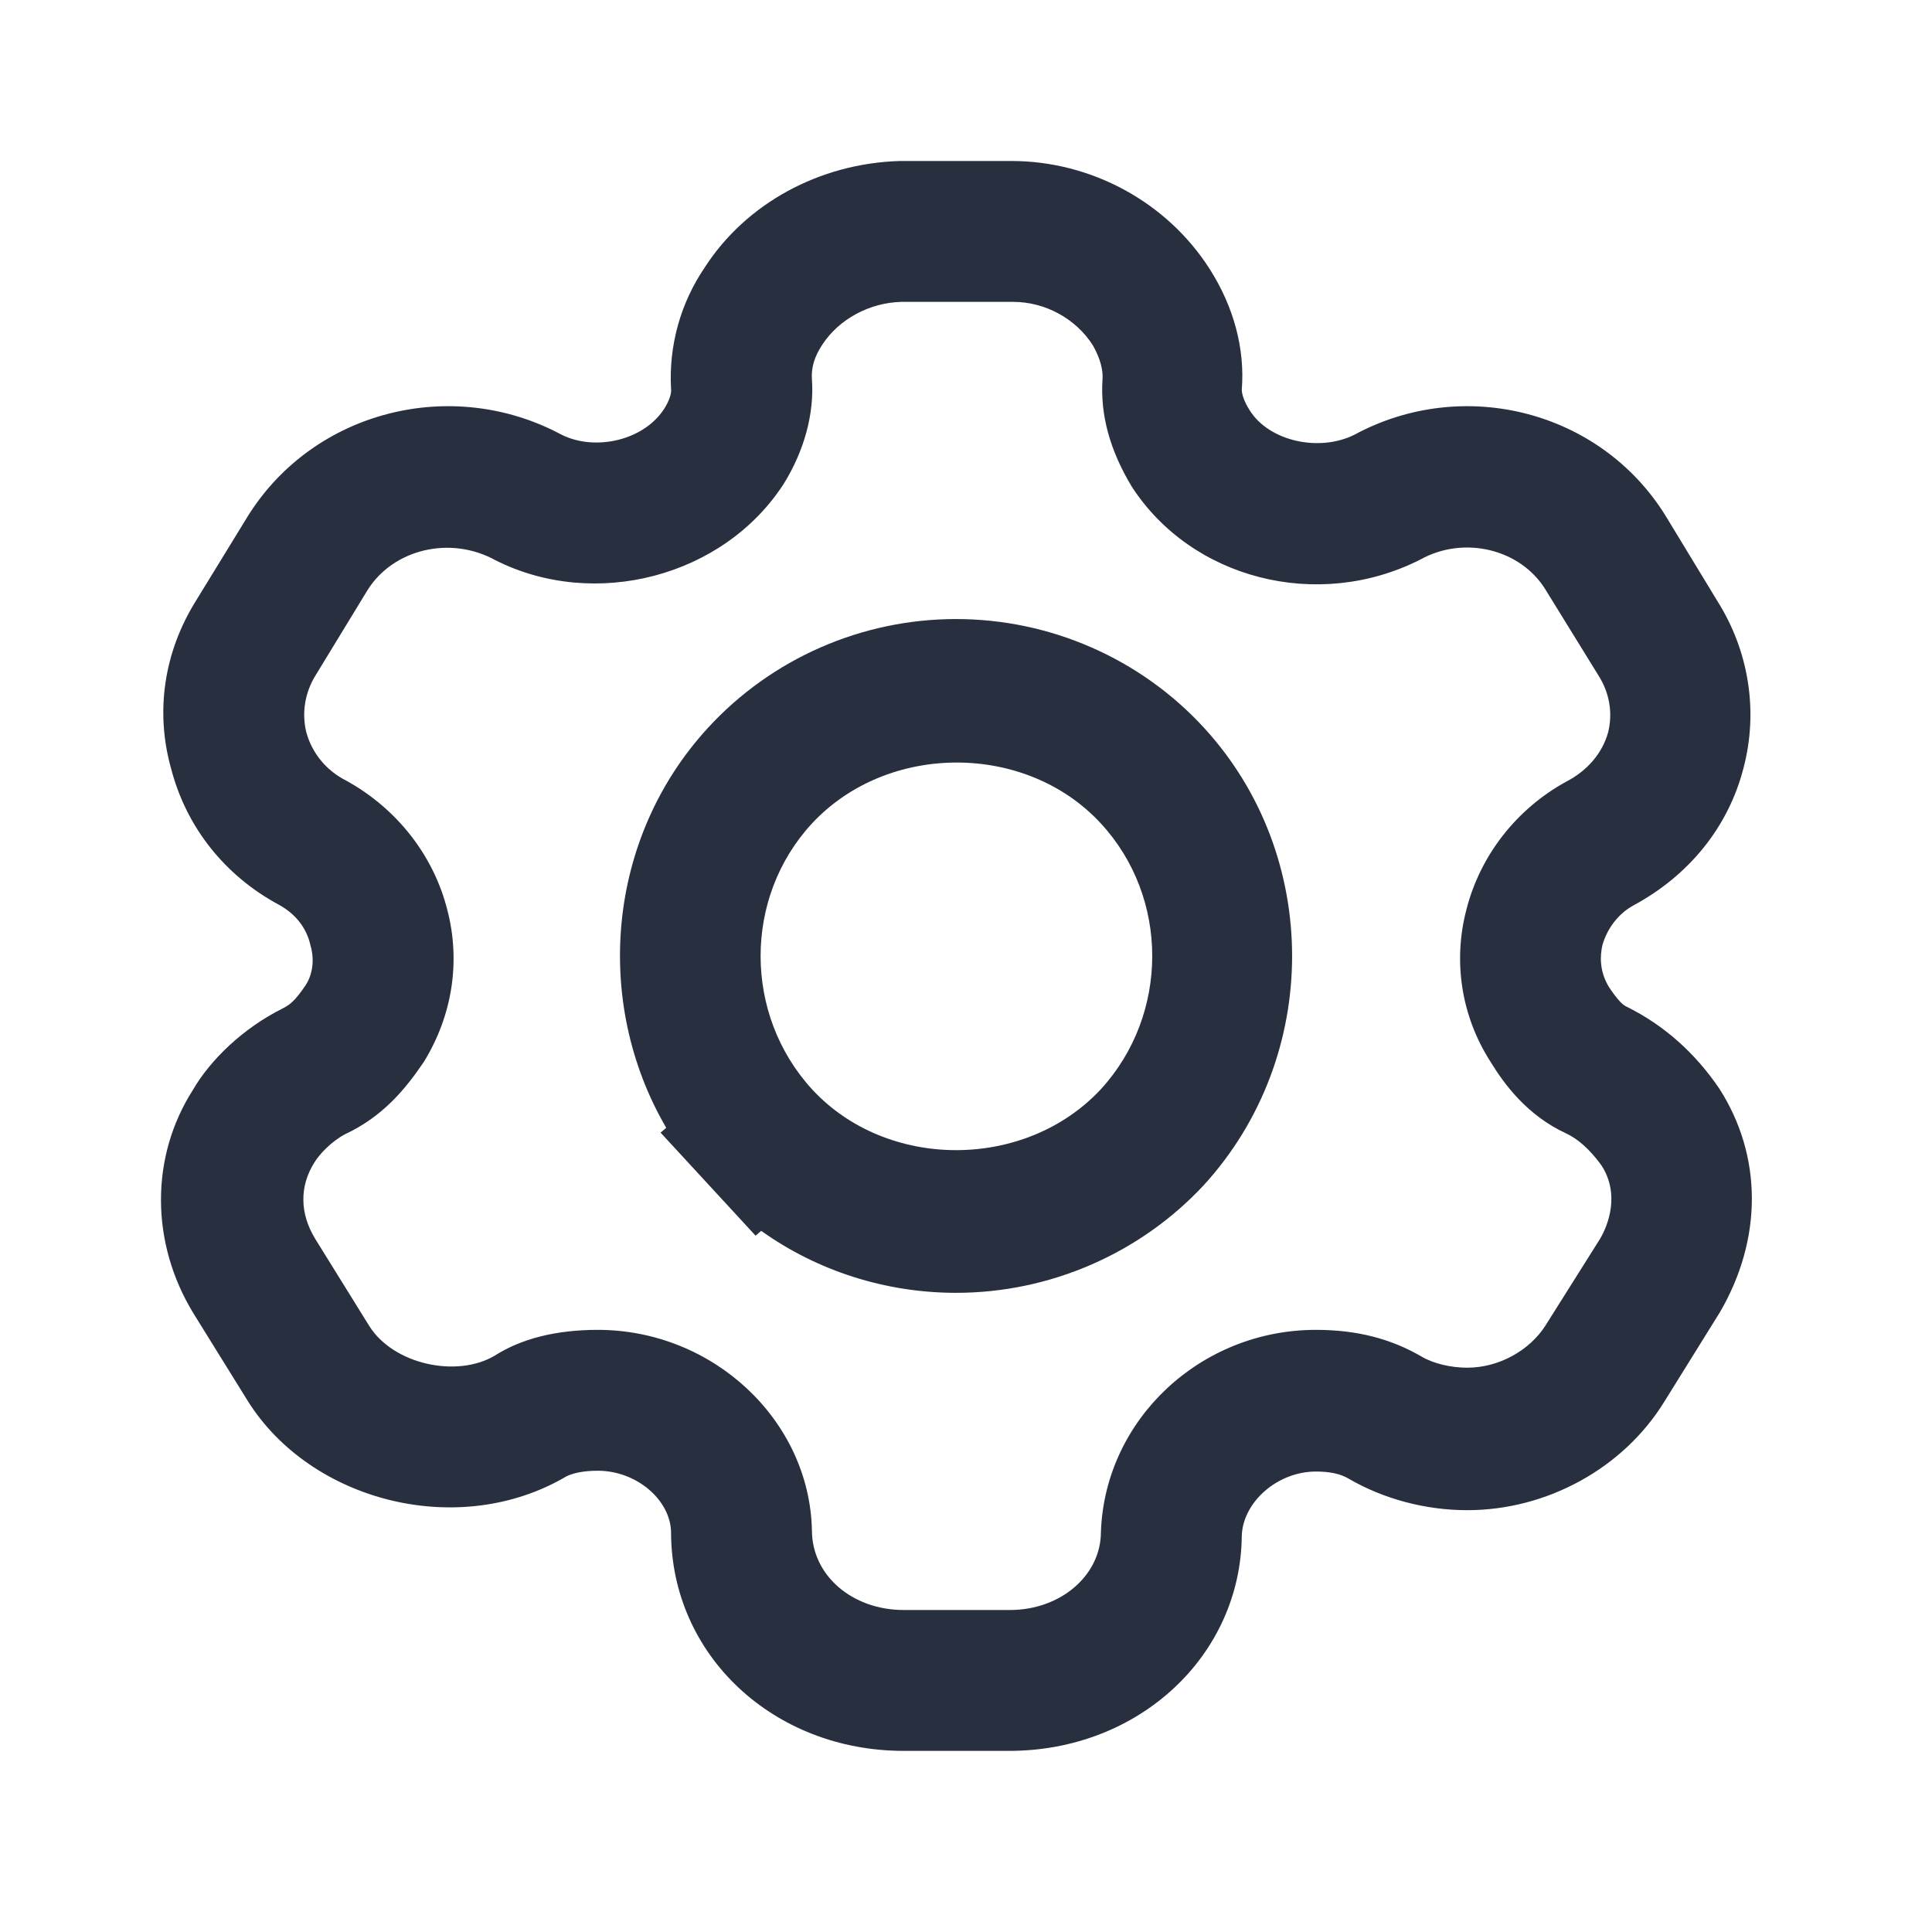 <svg width="24" height="24" viewBox="0 0 24 24" fill="none" xmlns="http://www.w3.org/2000/svg">
<path d="M12.536 21.75H11.226C9.606 21.75 8.336 20.56 8.336 19.03C8.326 18.63 7.906 18.27 7.426 18.27C7.246 18.27 7.116 18.3 7.036 18.34C5.696 19.13 3.856 18.65 3.076 17.4L2.406 16.32C1.866 15.44 1.866 14.37 2.396 13.54C2.616 13.16 3.026 12.77 3.506 12.53C3.606 12.48 3.666 12.43 3.796 12.24C3.906 12.07 3.896 11.87 3.856 11.74C3.806 11.52 3.666 11.35 3.466 11.24C2.796 10.88 2.316 10.28 2.126 9.55C1.926 8.84 2.036 8.1 2.436 7.46L3.086 6.4C3.906 5.1 5.616 4.67 6.976 5.4C7.396 5.61 8.006 5.47 8.256 5.07C8.306 4.99 8.346 4.89 8.336 4.83C8.306 4.29 8.456 3.76 8.756 3.32C9.266 2.53 10.176 2.03 11.176 2H12.566C13.556 2 14.496 2.51 15.026 3.34C15.326 3.81 15.466 4.33 15.426 4.84C15.426 4.9 15.456 4.99 15.526 5.1C15.766 5.48 16.386 5.62 16.826 5.4C18.176 4.67 19.876 5.1 20.686 6.4L21.336 7.47C21.726 8.09 21.846 8.84 21.656 9.55C21.466 10.28 20.976 10.88 20.286 11.25C20.106 11.35 19.966 11.53 19.906 11.74C19.876 11.87 19.866 12.06 19.986 12.26C20.106 12.44 20.166 12.49 20.216 12.51C20.676 12.74 21.056 13.08 21.356 13.52C21.896 14.36 21.896 15.39 21.366 16.3L20.676 17.41C20.166 18.24 19.216 18.76 18.226 18.76C17.706 18.76 17.186 18.62 16.756 18.37C16.656 18.31 16.526 18.28 16.346 18.28C15.876 18.28 15.446 18.65 15.426 19.07C15.416 20.56 14.156 21.75 12.536 21.75ZM7.426 16.52C8.856 16.52 10.056 17.64 10.086 19.01C10.086 19.57 10.586 20 11.226 20H12.546C13.176 20 13.676 19.57 13.676 19.03C13.726 17.63 14.916 16.52 16.346 16.52C16.856 16.52 17.276 16.63 17.656 16.85C17.806 16.94 18.026 16.99 18.226 16.99C18.616 16.99 18.996 16.78 19.196 16.47L19.876 15.39C19.976 15.22 20.126 14.84 19.896 14.48C19.816 14.37 19.666 14.18 19.456 14.08C18.976 13.86 18.686 13.47 18.516 13.19C18.156 12.63 18.046 11.95 18.216 11.3C18.386 10.63 18.836 10.05 19.456 9.71C19.726 9.57 19.906 9.35 19.976 9.1C20.036 8.86 19.996 8.61 19.856 8.39L19.196 7.32C18.886 6.82 18.186 6.65 17.646 6.95C16.366 7.6 14.796 7.19 14.056 6.04C13.786 5.59 13.666 5.15 13.696 4.71C13.706 4.54 13.626 4.38 13.576 4.29C13.366 3.96 12.986 3.75 12.586 3.75H11.196C10.806 3.76 10.426 3.96 10.216 4.28C10.116 4.43 10.076 4.57 10.086 4.71C10.116 5.13 9.996 5.59 9.736 6.01C8.986 7.17 7.386 7.58 6.156 6.96C5.596 6.65 4.886 6.82 4.566 7.33L3.926 8.38C3.786 8.6 3.746 8.86 3.806 9.1C3.876 9.35 4.046 9.57 4.306 9.7C4.936 10.05 5.386 10.63 5.556 11.3C5.726 11.95 5.616 12.62 5.266 13.19C5.036 13.53 4.756 13.87 4.286 14.09C4.116 14.18 3.966 14.34 3.906 14.44C3.716 14.74 3.726 15.08 3.916 15.39L4.586 16.47C4.886 16.95 5.676 17.12 6.146 16.84C6.476 16.63 6.906 16.52 7.426 16.52Z" fill="#28303F"/>
<path d="M11.876 16.06C11.006 16.06 10.156 15.79 9.456 15.29L9.386 15.35L8.206 14.07L8.276 14.01C7.366 12.45 7.536 10.41 8.796 9.04C9.586 8.18 10.706 7.69 11.876 7.69C13.046 7.69 14.166 8.18 14.956 9.04C16.416 10.63 16.416 13.12 14.956 14.72C14.166 15.57 13.046 16.06 11.876 16.06ZM10.086 13.53C11.016 14.54 12.736 14.54 13.676 13.53C14.526 12.6 14.526 11.15 13.676 10.23C12.746 9.22 11.026 9.22 10.086 10.23C9.236 11.15 9.236 12.6 10.086 13.53Z" fill="#28303F"/>
</svg>
